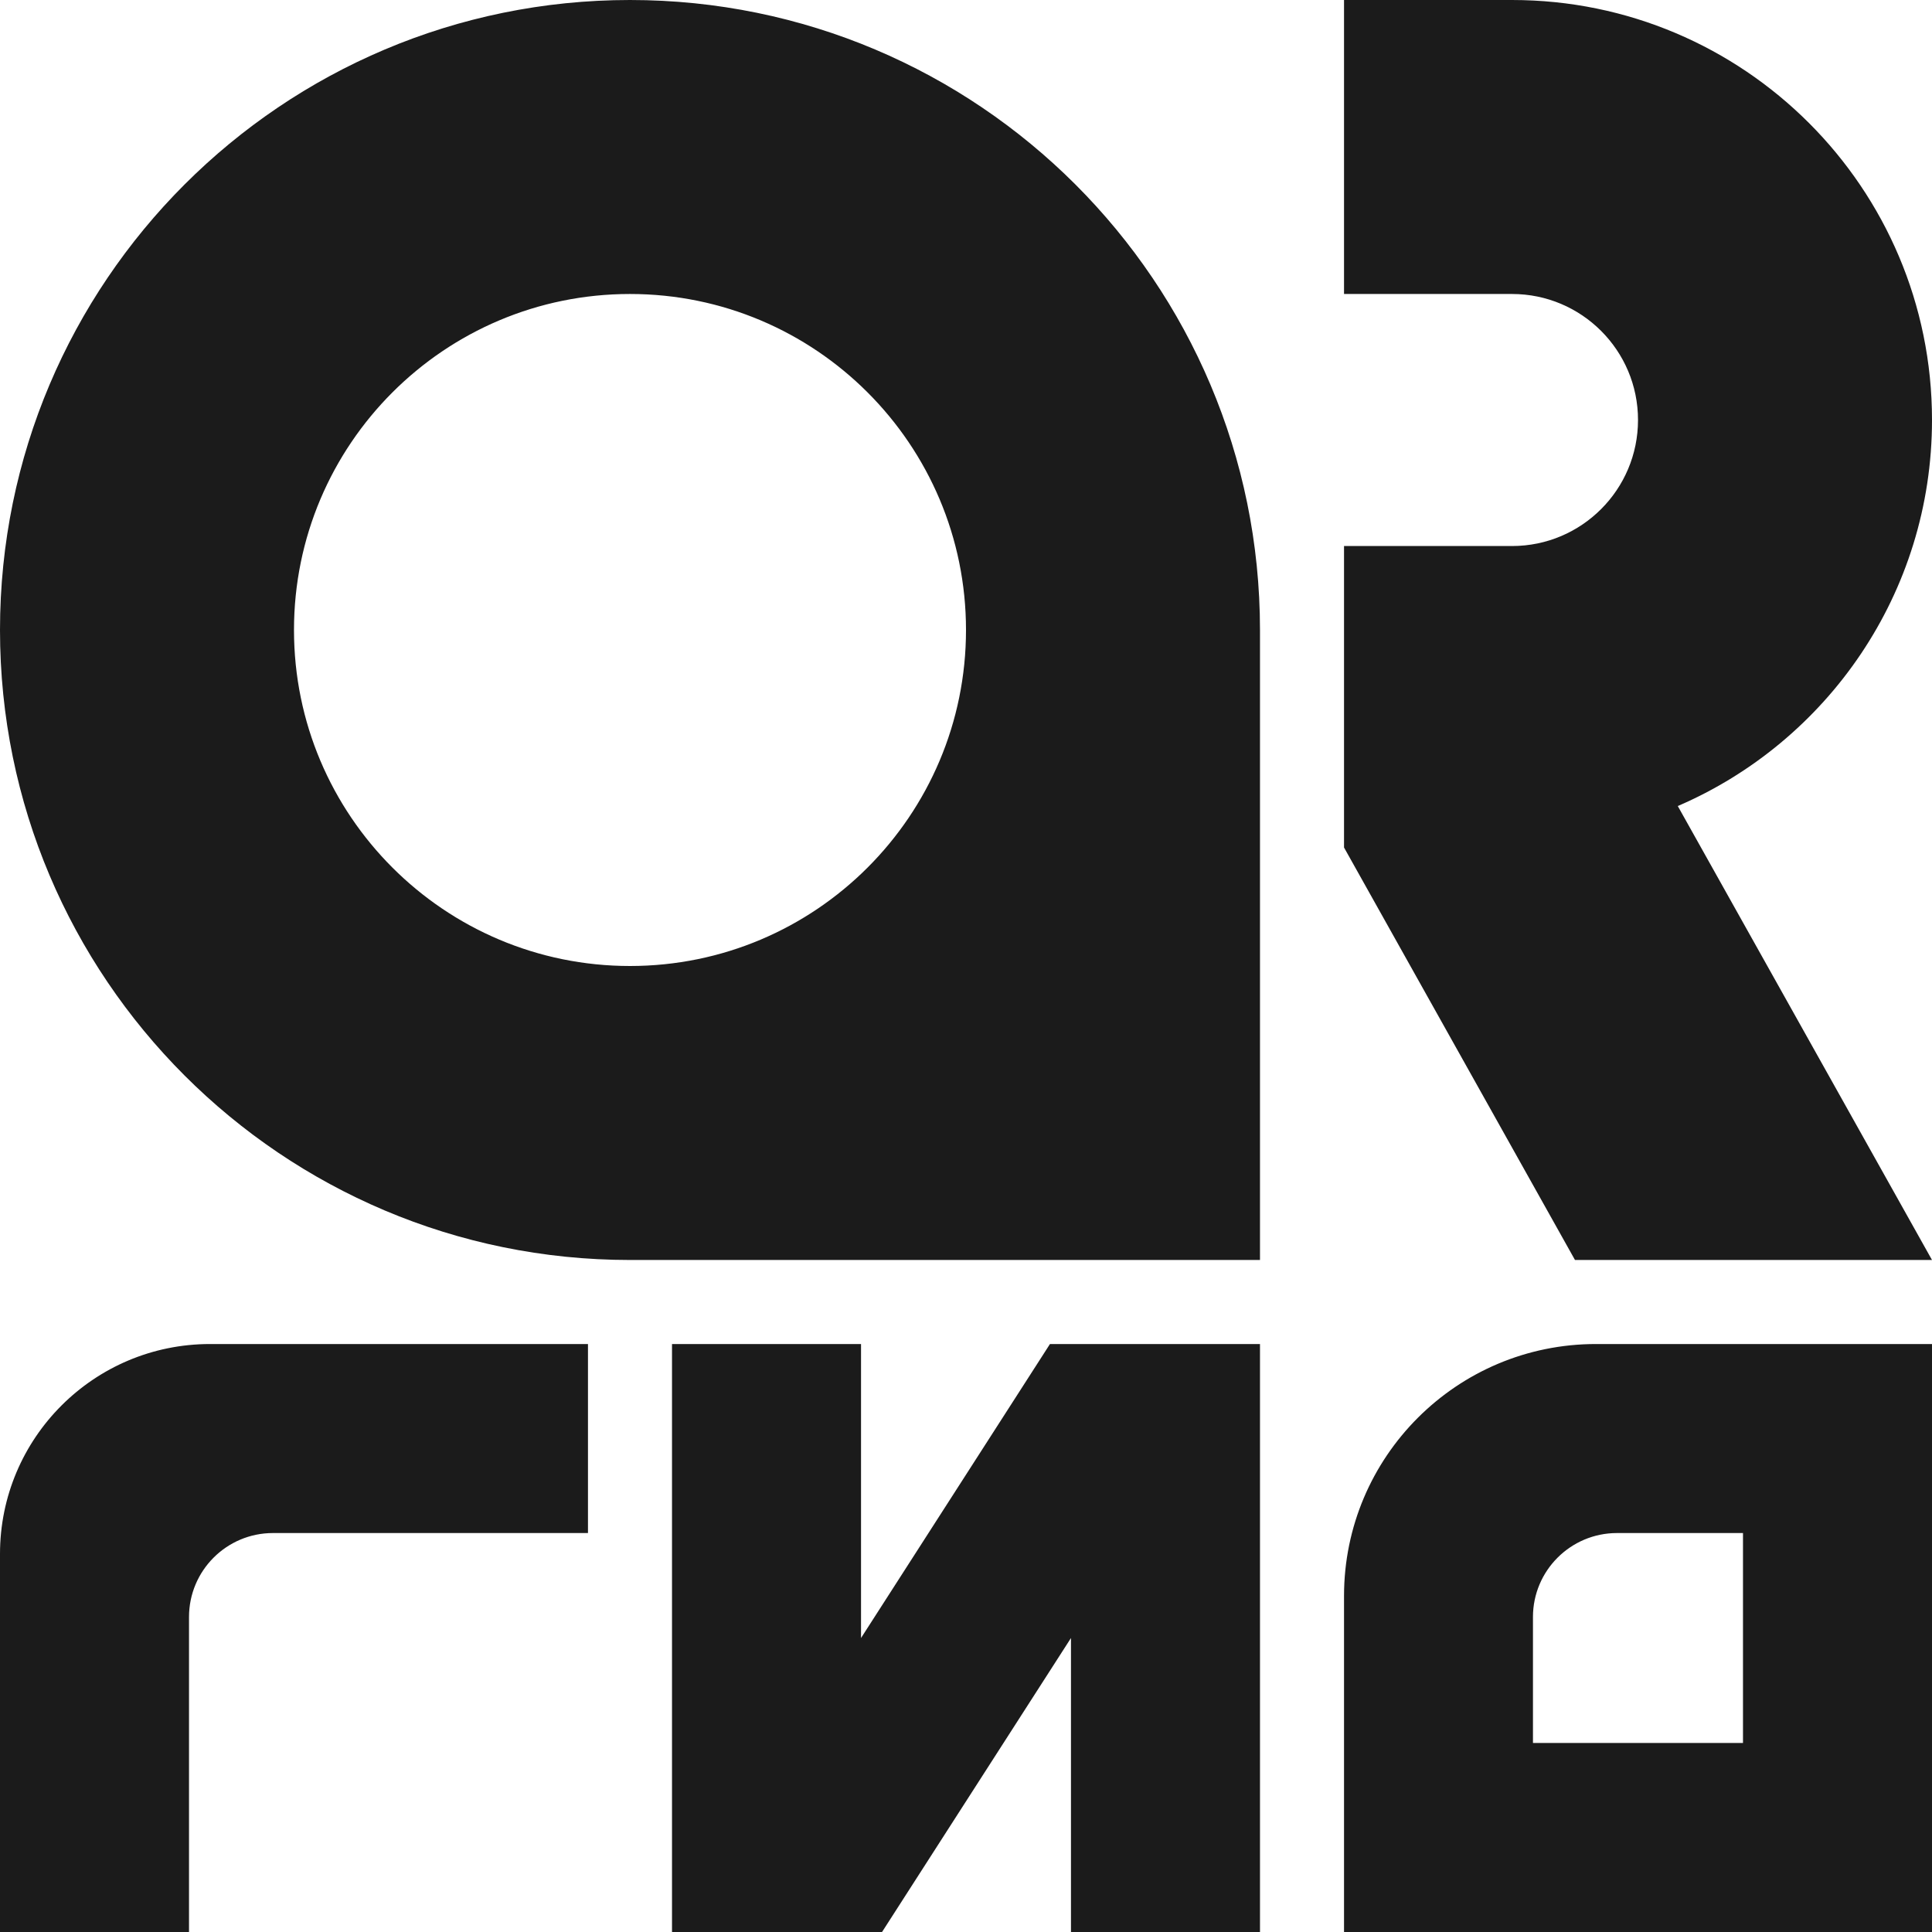 <svg width="24" height="24" viewBox="0 0 24 24" fill="none" xmlns="http://www.w3.org/2000/svg">
<path fill-rule="evenodd" clip-rule="evenodd" d="M7.826 0C12.148 0 15.652 3.504 15.652 7.826V15.652H7.826C3.504 15.652 0 12.148 0 7.826C0 3.504 3.504 0 7.826 0ZM7.826 12C10.131 12 12 10.131 12 7.826C12 5.521 10.131 3.652 7.826 3.652C5.521 3.652 3.652 5.521 3.652 7.826C3.652 10.131 5.521 12 7.826 12ZM18.783 0H16.696V2.609V3.652H18.783C19.647 3.652 20.348 4.353 20.348 5.217C20.348 6.082 19.647 6.783 18.783 6.783H16.696V10.435V10.528L19.565 15.652H24L20.842 10.013C22.699 9.214 24 7.368 24 5.217C24 2.336 21.664 0 18.783 0ZM0 19.304C0 17.863 1.168 16.696 2.609 16.696H7.304V19.044H3.391C2.815 19.044 2.348 19.511 2.348 20.087V24H0V19.304ZM8.348 16.696H10.696V20.348L13.043 16.696H13.304H15.652V24H13.304V20.348L10.957 24H10.696H8.348V16.696ZM16.696 19.826C16.696 18.097 18.097 16.696 19.826 16.696H24V24H16.696V19.826ZM19.043 20.087C19.043 19.511 19.511 19.044 20.087 19.044H21.652V21.652H19.043V20.087Z" fill="#1B1B1B"/>
</svg>
